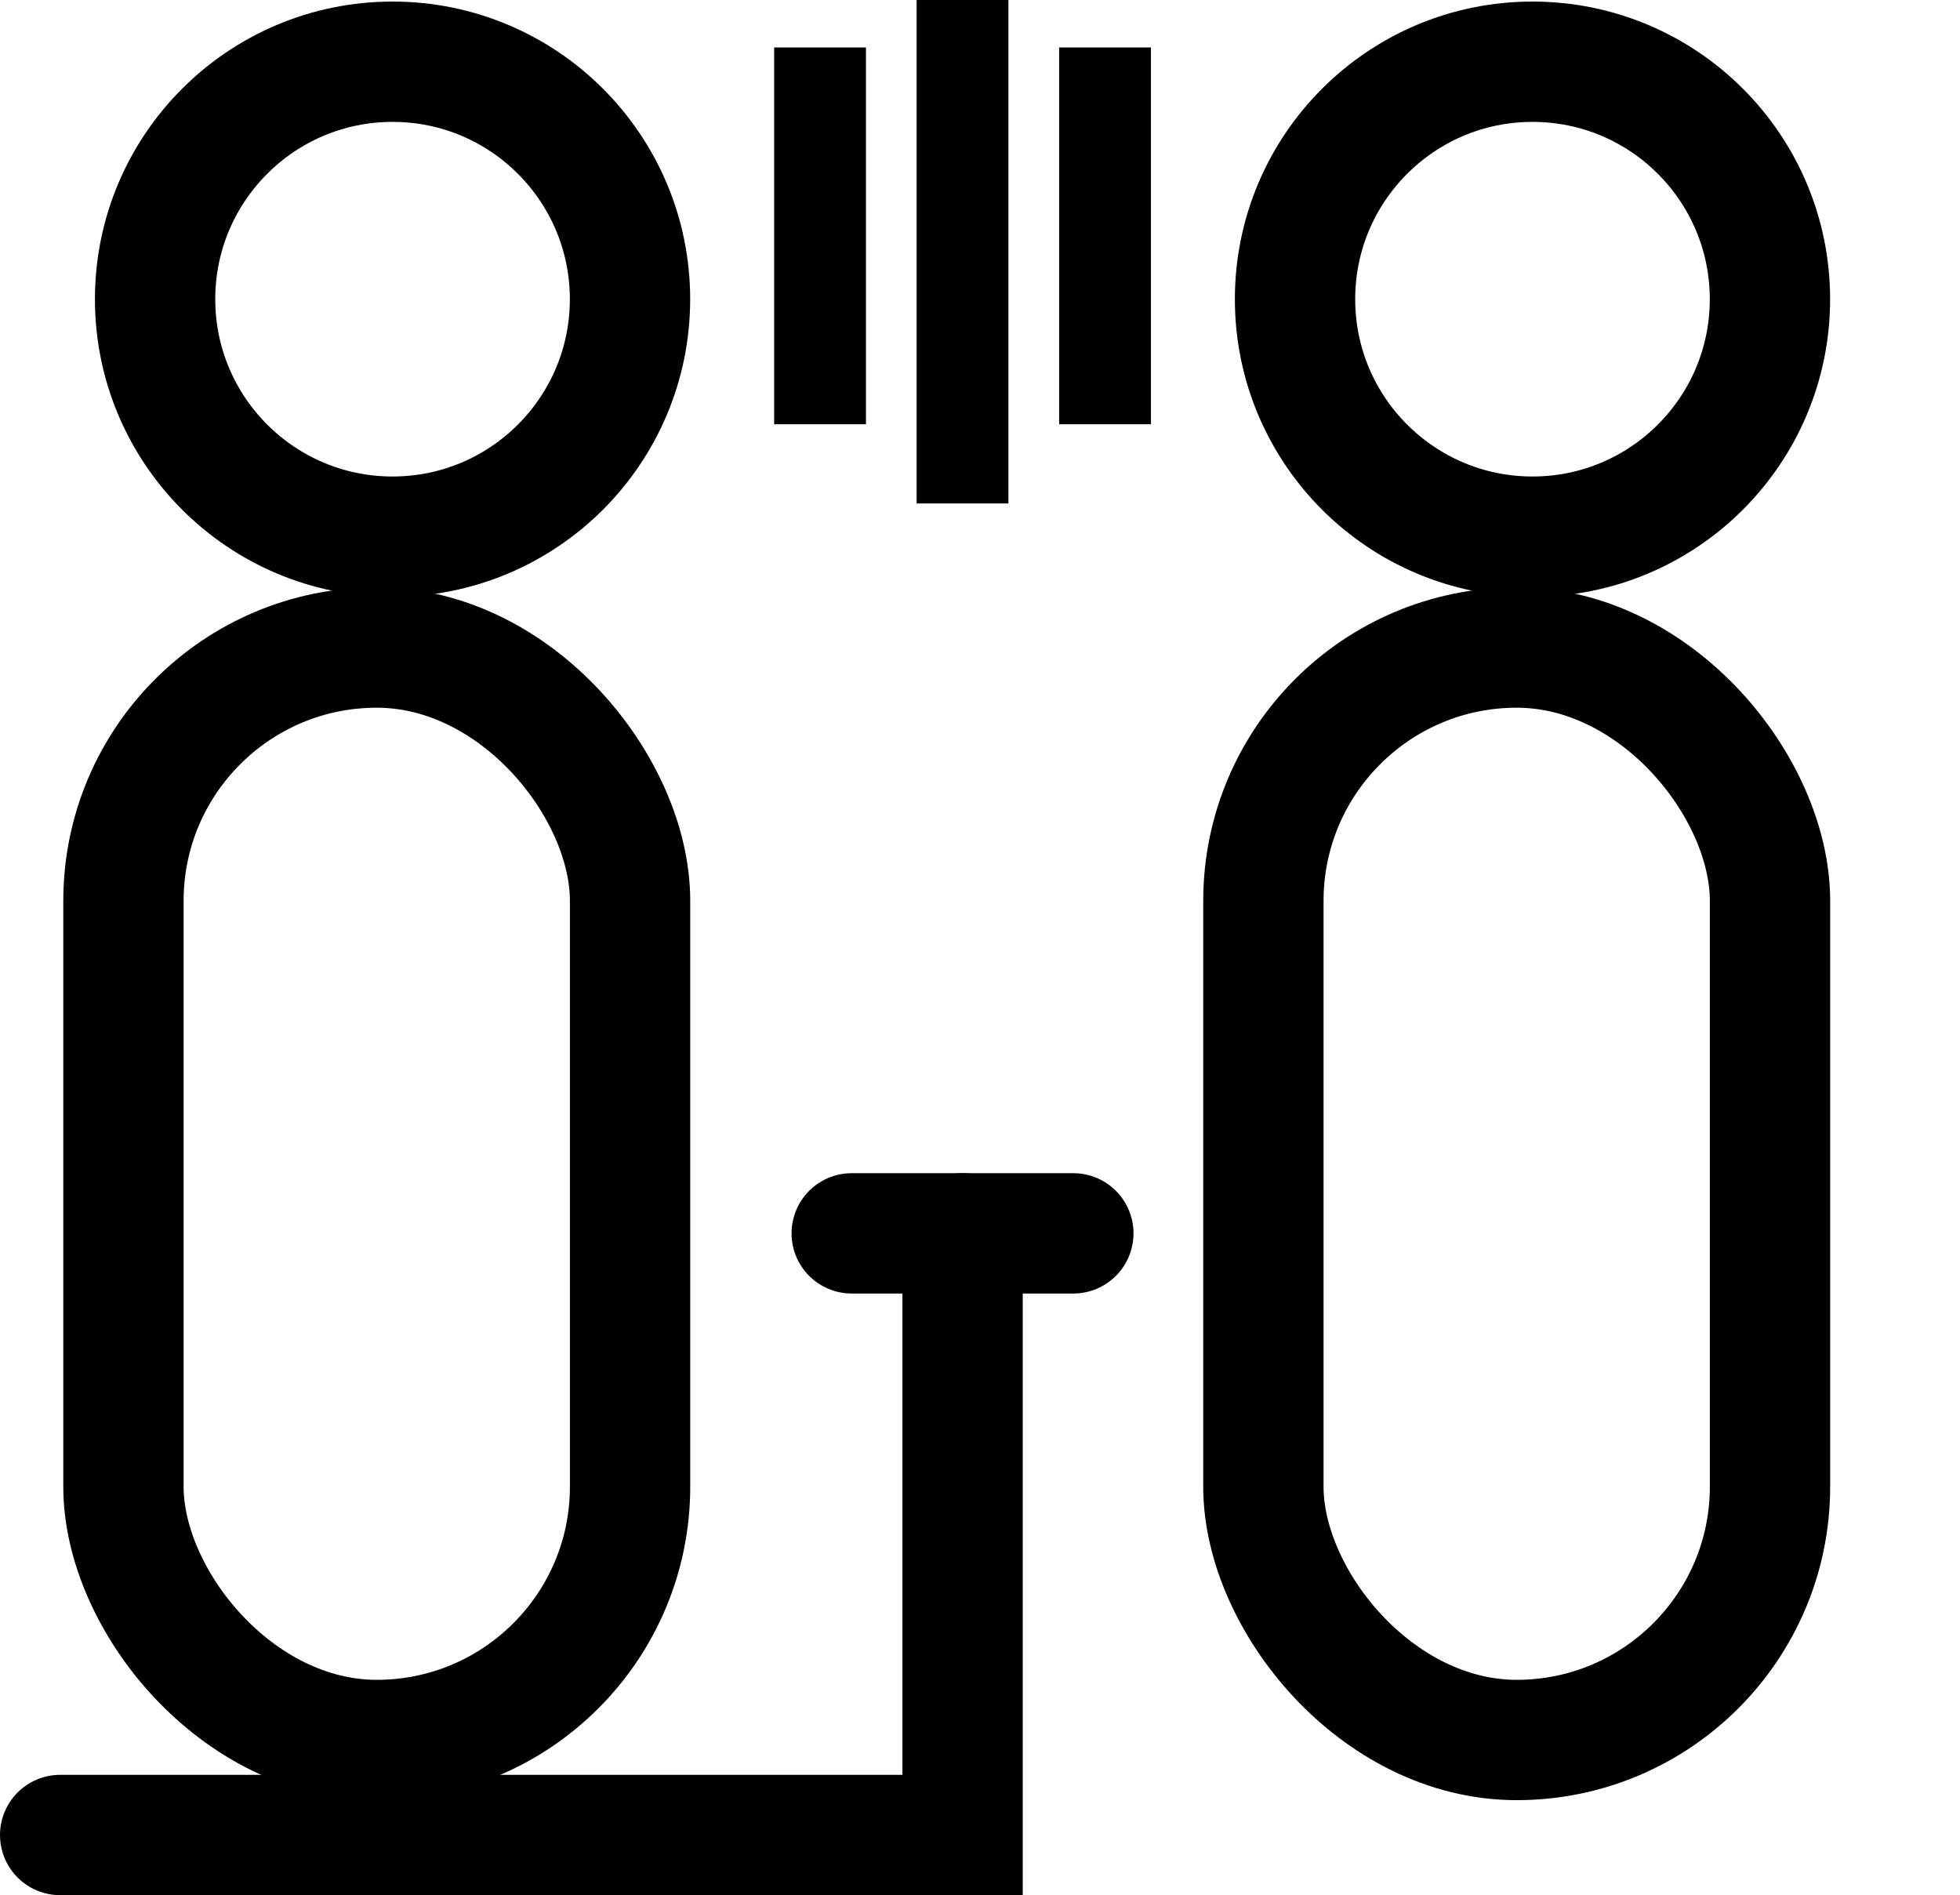 <svg xmlns="http://www.w3.org/2000/svg" width="32.579" height="31.5" viewBox="0 0 32.579 31.5">
  <g id="Group_80" data-name="Group 80" transform="translate(-1089.711 286.5)">
    <circle id="Ellipse_13" data-name="Ellipse 13" cx="3.947" cy="3.947" r="3.947" transform="translate(1092.289 -285.474)" fill="none" stroke="#000" stroke-linecap="round" stroke-miterlimit="10" stroke-width="2"/>
    <circle id="Ellipse_14" data-name="Ellipse 14" cx="3.947" cy="3.947" r="3.947" transform="translate(1111.237 -285.474)" fill="none" stroke="#000" stroke-linecap="round" stroke-miterlimit="10" stroke-width="2"/>
    <rect id="Rectangle_24" data-name="Rectangle 24" width="8.421" height="18.158" rx="4.211" transform="translate(1110.711 -275.737)" fill="none" stroke="#000" stroke-linecap="round" stroke-miterlimit="10" stroke-width="2"/>
    <rect id="Rectangle_25" data-name="Rectangle 25" width="8.421" height="18.158" rx="4.211" transform="translate(1091.763 -275.737)" fill="none" stroke="#000" stroke-linecap="round" stroke-miterlimit="10" stroke-width="2"/>
    <path id="Path_31" data-name="Path 31" d="M1103.342-266" fill="none" stroke="#000" stroke-linecap="round" stroke-miterlimit="10" stroke-width="0.75"/>
    <line id="Line_7" data-name="Line 7" x1="3.684" transform="translate(1103.868 -266)" fill="none" stroke="#000" stroke-linecap="round" stroke-miterlimit="10" stroke-width="2"/>
    <path id="Path_32" data-name="Path 32" d="M1105.447-256" fill="none" stroke="#000" stroke-linecap="round" stroke-miterlimit="10" stroke-width="0.75"/>
    <path id="Path_33" data-name="Path 33" d="M1105.711-266v10h-15" fill="none" stroke="#000" stroke-linecap="round" stroke-miterlimit="10" stroke-width="2"/>
    <rect id="Rectangle_26" data-name="Rectangle 26" width="0.526" height="7.368" transform="translate(1105.447 -286)" fill="none" stroke="#000" stroke-width="1"/>
    <rect id="Rectangle_27" data-name="Rectangle 27" width="0.526" height="5.263" transform="translate(1107.816 -285.211)" fill="none" stroke="#000" stroke-width="1"/>
    <rect id="Rectangle_28" data-name="Rectangle 28" width="0.526" height="5.263" transform="translate(1103.079 -285.211)" fill="none" stroke="#000" stroke-width="1"/>
  </g>
</svg>
